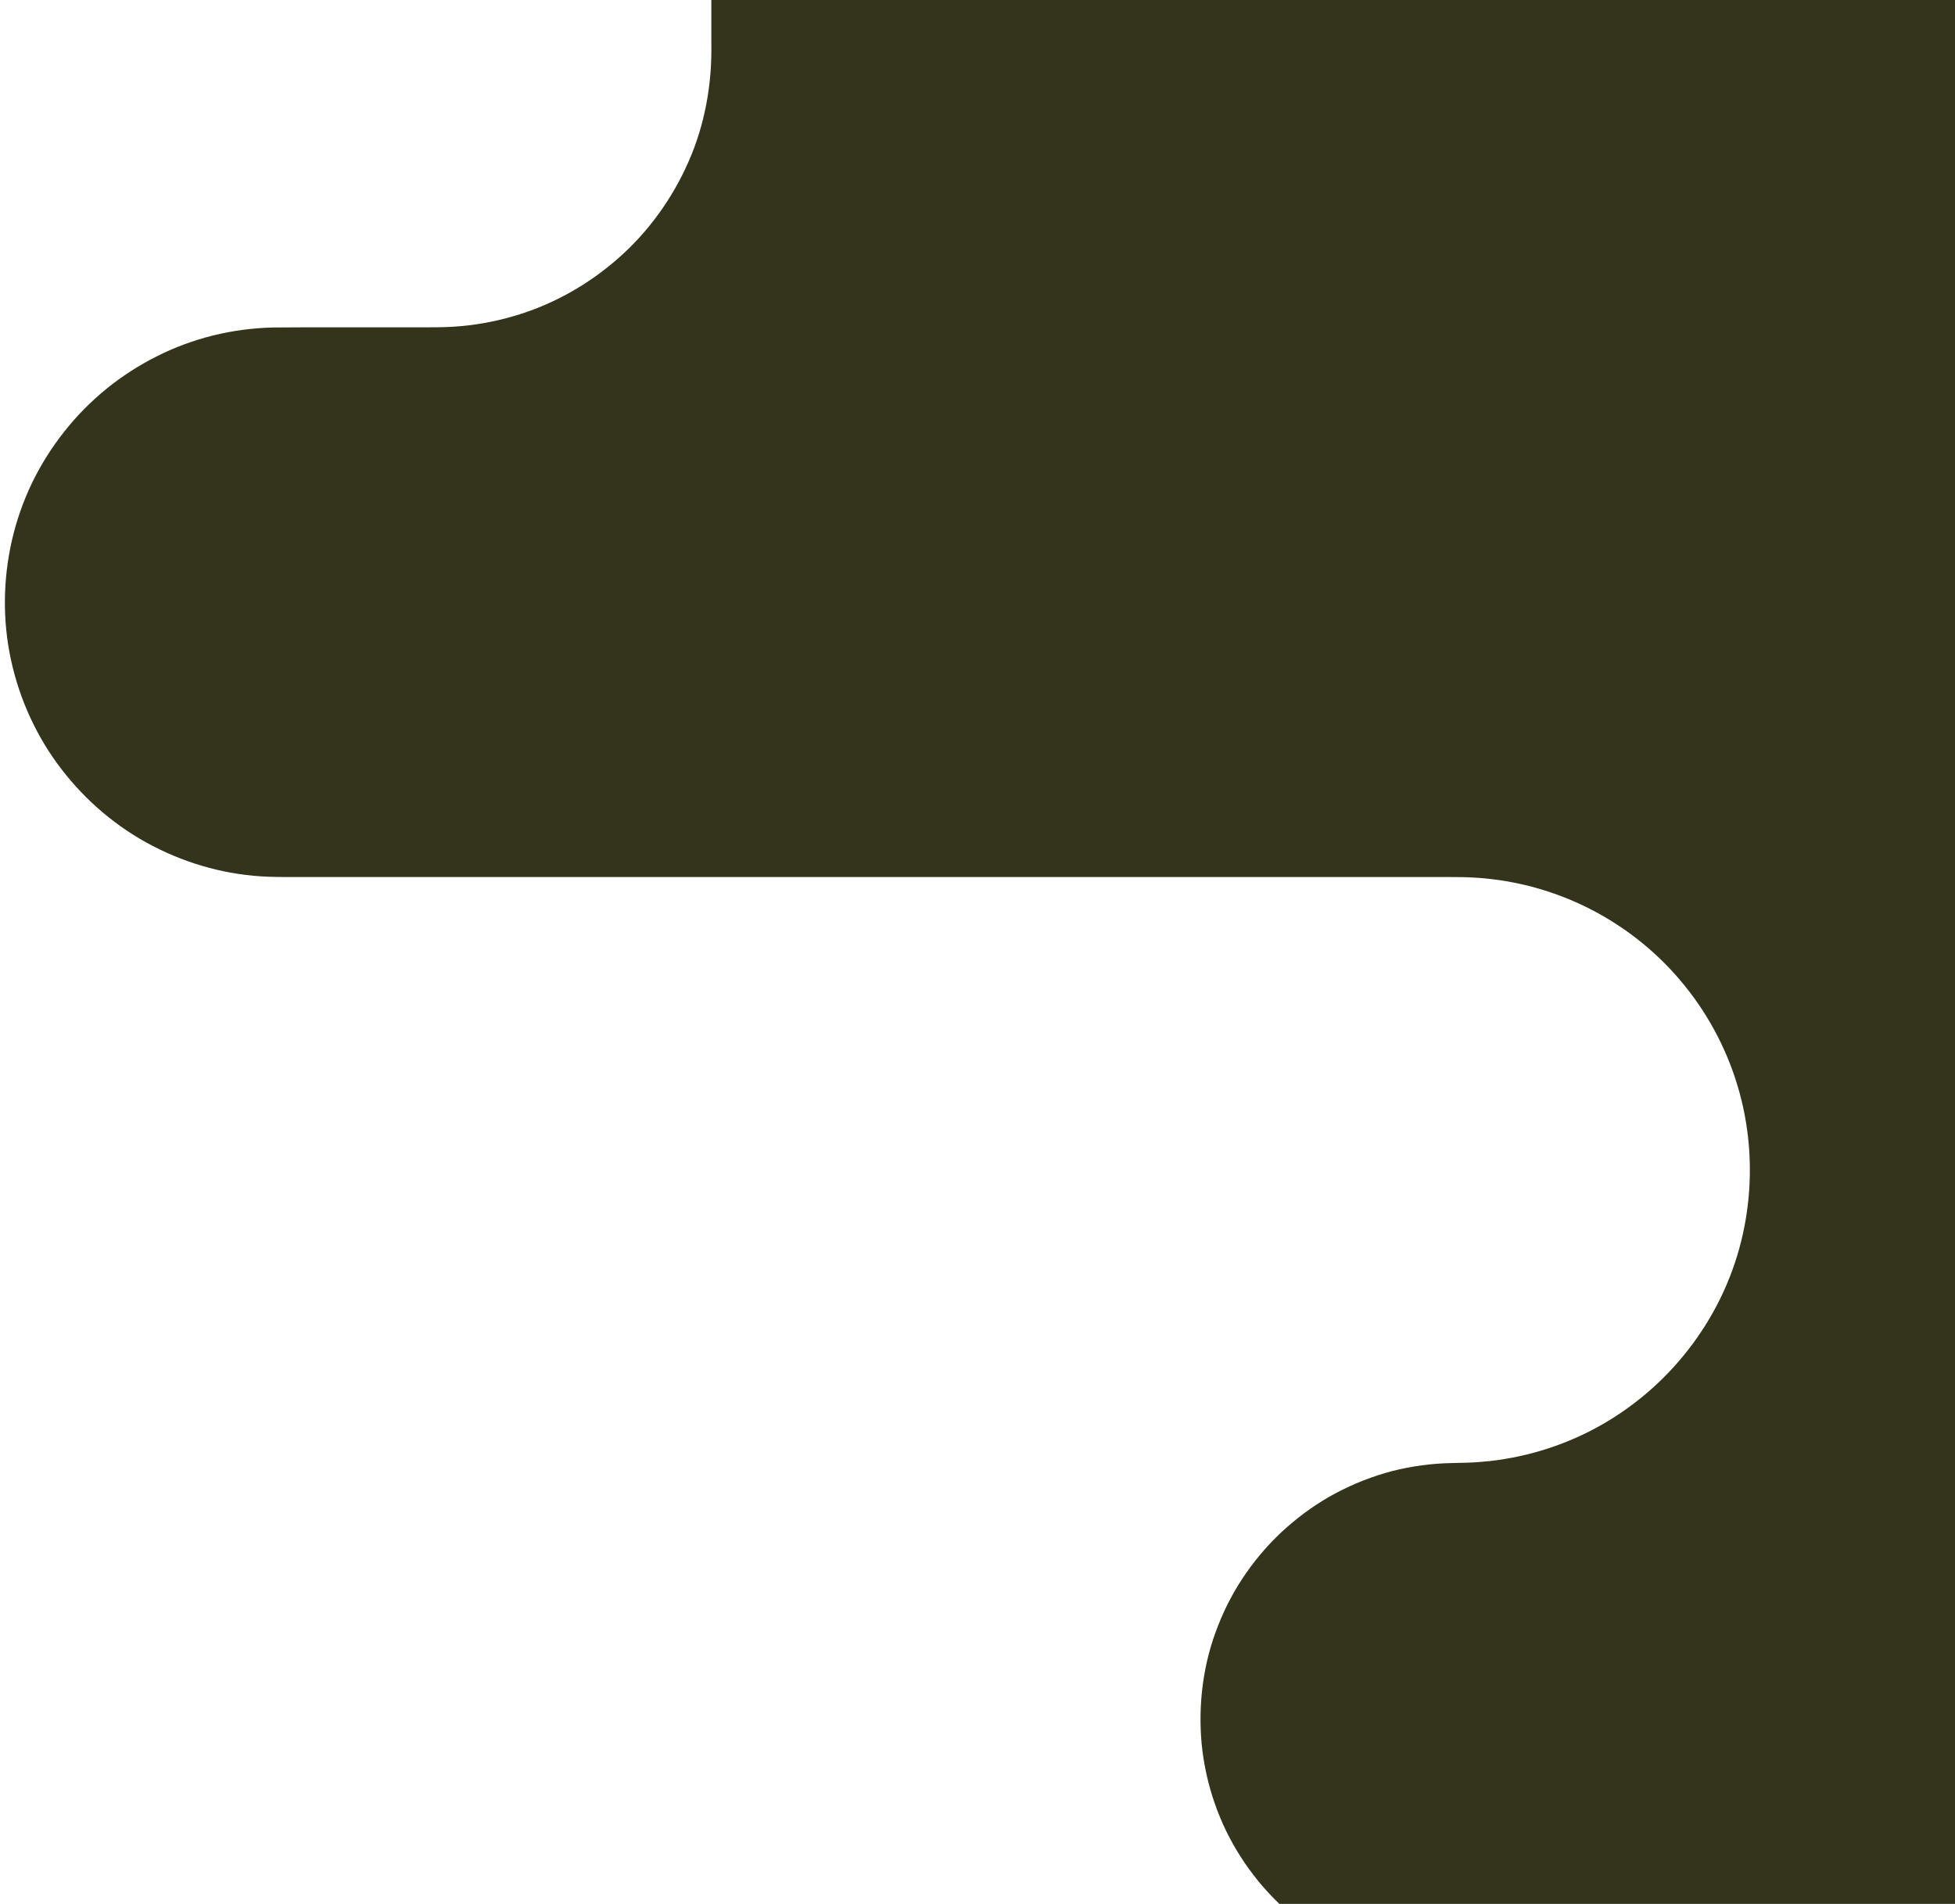 <svg xmlns="http://www.w3.org/2000/svg" width="384" height="374" viewBox="0 0 384 374" fill="none"><path d="M386.001 0V374H251.301C251.301 374 251.281 373.98 251.267 373.966C249.825 372.611 248.51 371.134 247.229 369.624C246.001 368.08 244.8 366.503 243.747 364.825C239.446 358.18 236.817 350.489 236.032 342.616C235.3 334.75 236.327 326.682 239.259 319.326C242.123 311.95 246.806 305.298 252.716 300.05C255.682 297.439 258.929 295.137 262.424 293.284C265.919 291.432 269.622 289.982 273.446 288.975C277.277 287.995 281.222 287.472 285.173 287.398C287.152 287.344 289.131 287.344 291.097 287.15C293.069 286.995 295.028 286.72 296.974 286.351C304.742 284.881 312.209 281.794 318.717 277.29C325.231 272.813 330.812 266.981 335.005 260.269C339.212 253.571 341.996 245.986 343.11 238.147C344.243 230.321 343.767 222.26 341.674 214.629C339.594 206.998 335.904 199.809 330.933 193.661C325.976 187.493 319.71 182.392 312.692 178.748C305.675 175.097 297.9 172.929 290.01 172.419C288.038 172.284 286.059 172.278 284.08 172.278H58.707C56.734 172.278 54.755 172.291 52.776 172.224C44.873 171.949 37.051 169.841 30.034 166.19C23.003 162.566 16.838 157.31 12.027 151.035C7.204 144.766 3.843 137.39 2.166 129.665C0.482 121.933 0.582 113.832 2.347 106.12C3.232 102.267 4.547 98.515 6.251 94.945C7.969 91.381 10.082 88.011 12.531 84.904C17.408 78.669 23.687 73.561 30.758 70.017C37.816 66.433 45.685 64.52 53.588 64.332C61.491 64.265 69.4 64.312 77.31 64.299H83.24C85.22 64.299 87.199 64.299 89.171 64.171C93.116 63.916 97.034 63.225 100.824 62.117C108.432 59.929 115.496 55.969 121.427 50.741C127.377 45.526 132.1 38.942 135.267 31.7C138.46 24.451 139.869 16.484 139.721 8.578V0H386.001Z" fill="#33341B"></path></svg>